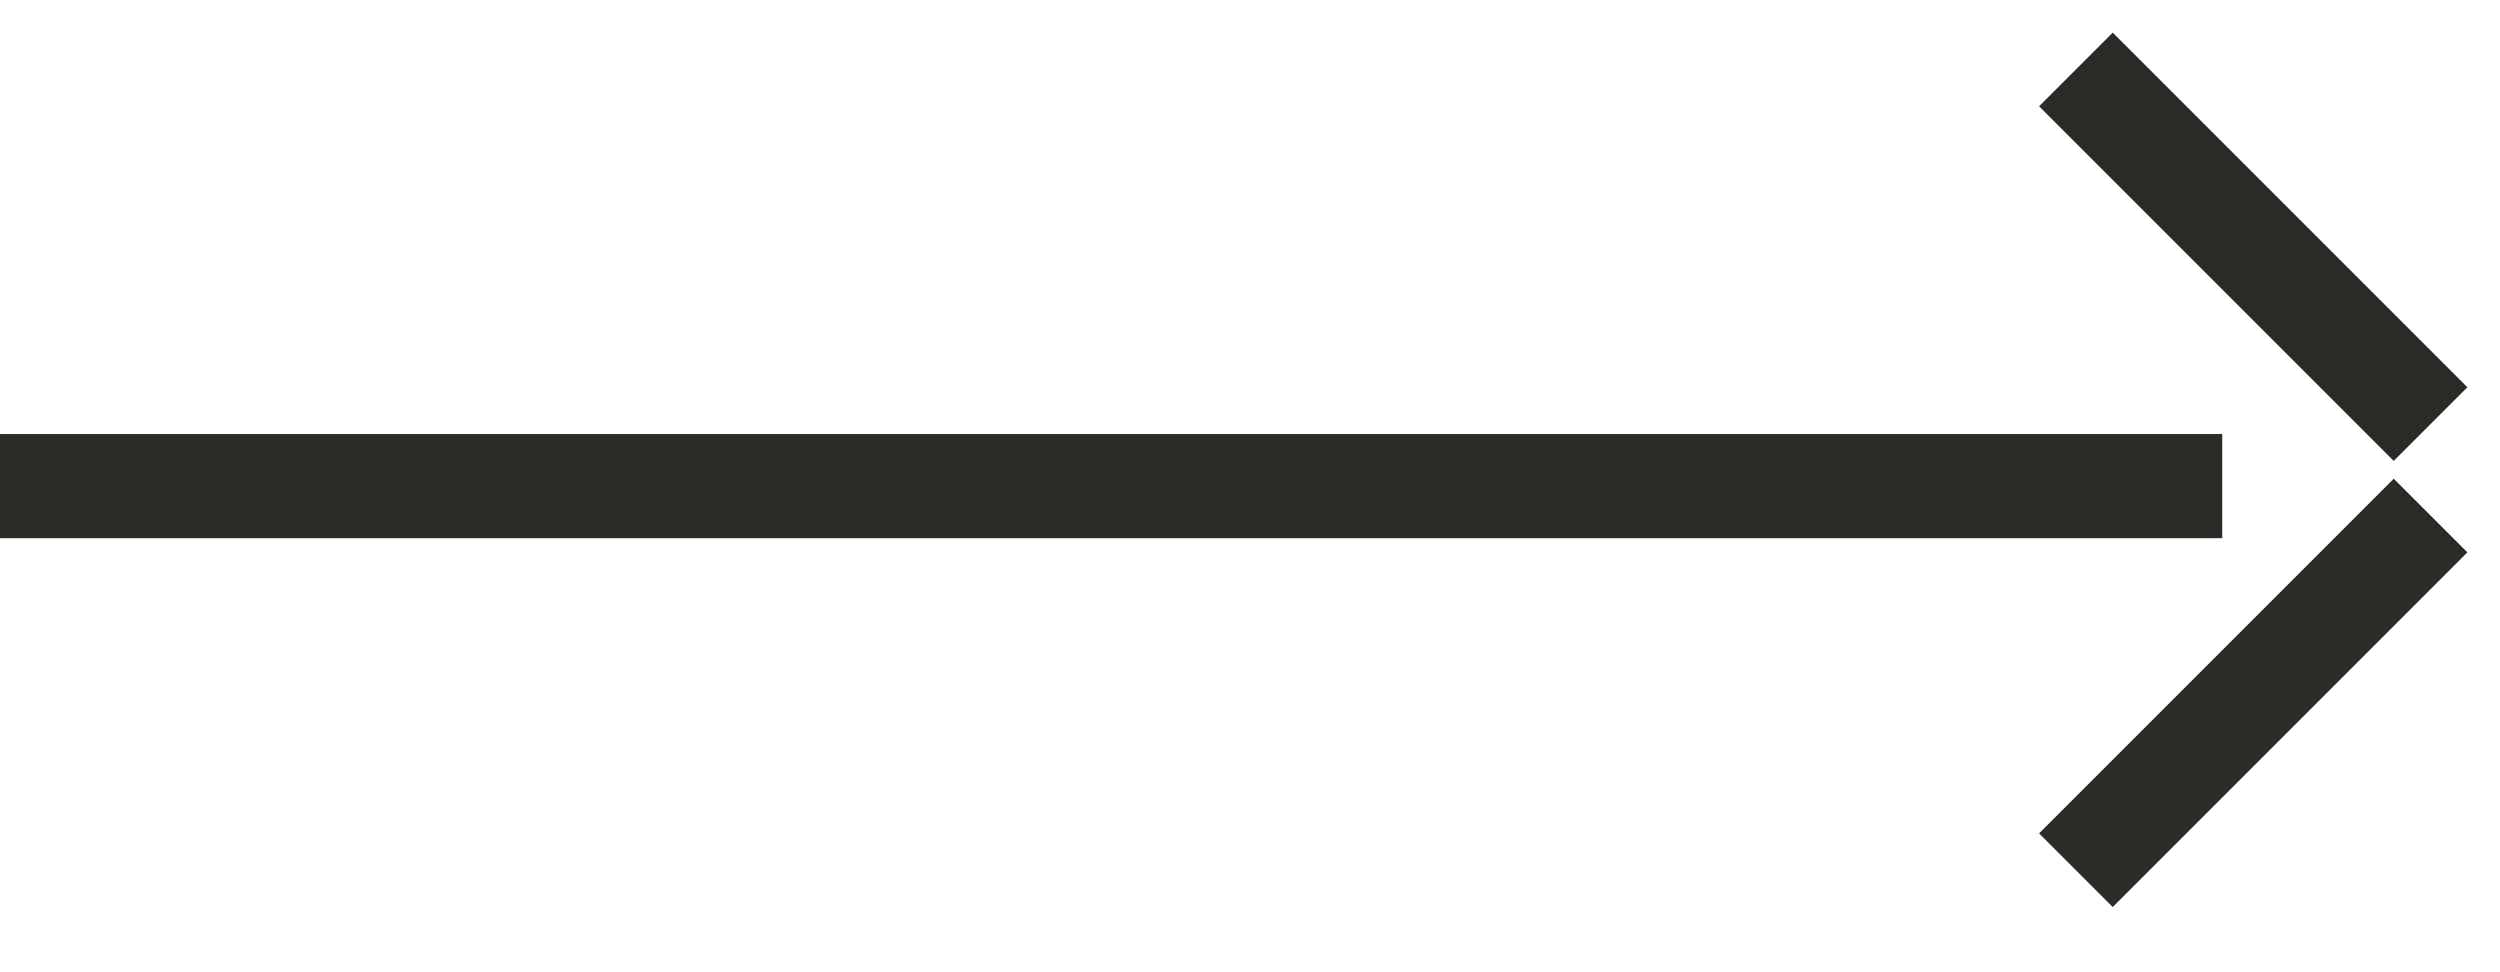 <svg width="36" height="14" viewBox="0 0 36 14" fill="none" xmlns="http://www.w3.org/2000/svg">
<path d="M0 7L32 7" stroke="#2C2B27" stroke-width="1.5"/>
<path d="M29.893 1L35 6.107" stroke="#2C2B27" stroke-width="1.5"/>
<path d="M35 7.424L29.893 12.531" stroke="#2C2B27" stroke-width="1.5"/>
</svg>
